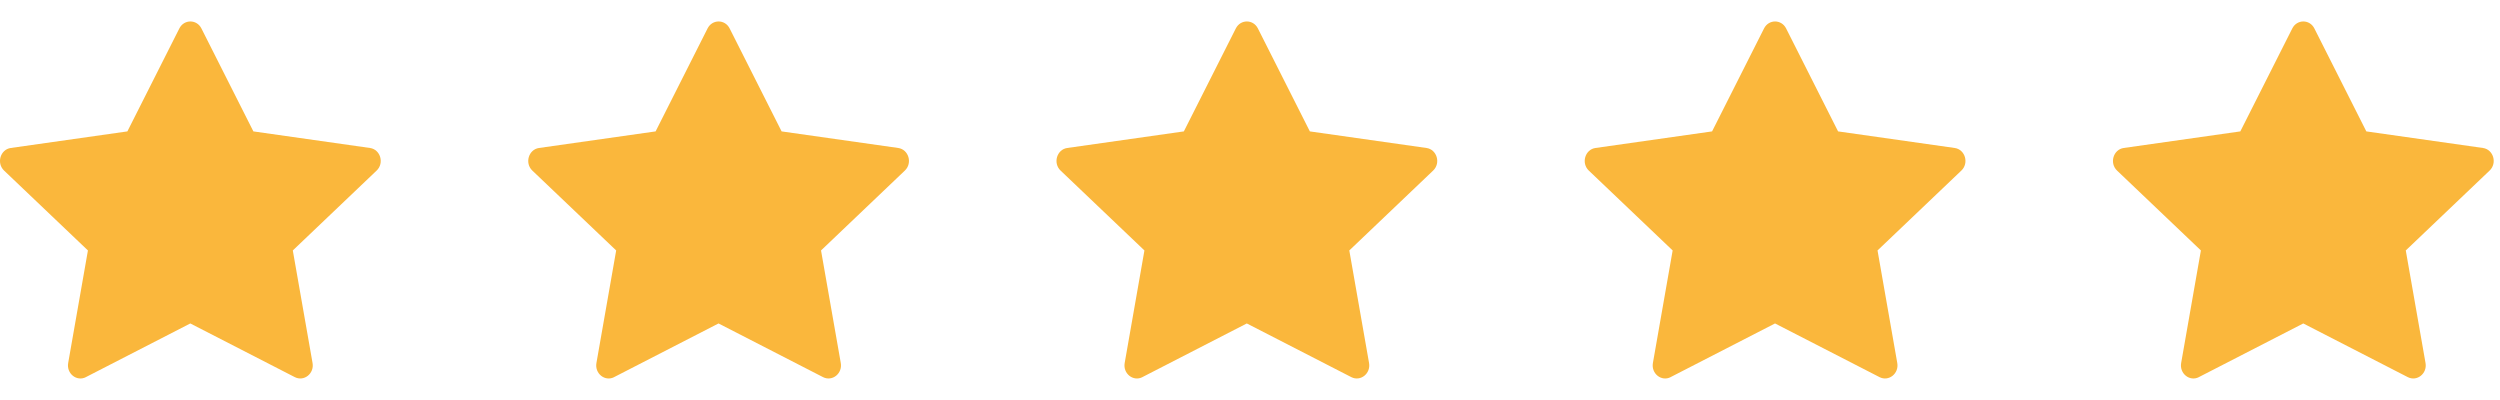 <svg fill="none" height="16" viewBox="0 0 100 16" width="100" xmlns="http://www.w3.org/2000/svg"><g fill="#fab73c"><path d="m3.437 15.085c-.367.189-.784-.142-.71-.564l.79-4.503-3.354-3.195c-.313-.299-.15-.845.269-.904l4.663-.663 2.079-4.119c.188-.371.695-.371.882 0l2.079 4.119 4.662.663c.42.059.583.605.268.904l-3.353 3.195.79 4.503c.074.422-.343.752-.71.564l-4.18-2.147-4.178 2.147z"/><path d="m24.567 15.085c-.367.189-.784-.142-.71-.564l.79-4.503-3.354-3.195c-.313-.299-.15-.845.269-.904l4.662-.663 2.079-4.119c.188-.371.695-.371.882 0l2.079 4.119 4.662.663c.42.059.583.605.268.904l-3.353 3.195.79 4.503c.074.422-.343.752-.71.564l-4.18-2.147-4.178 2.147z"/><path d="m45.697 15.085c-.367.189-.784-.142-.71-.564l.79-4.503-3.354-3.195c-.313-.299-.15-.845.269-.904l4.662-.663 2.079-4.119c.188-.371.695-.371.882 0l2.079 4.119 4.663.663c.42.059.583.605.268.904l-3.353 3.195.79 4.503c.074.422-.343.752-.71.564l-4.18-2.147-4.178 2.147z"/><path d="m66.826 15.085c-.367.189-.784-.142-.71-.564l.79-4.503-3.354-3.195c-.313-.299-.15-.845.269-.904l4.662-.663 2.079-4.119c.188-.371.695-.371.882 0l2.079 4.119 4.663.663c.42.059.583.605.268.904l-3.353 3.195.79 4.503c.074.422-.343.752-.71.564l-4.18-2.147-4.178 2.147z"/><path d="m87.956 15.085c-.367.189-.784-.142-.71-.564l.79-4.503-3.354-3.195c-.313-.299-.15-.845.269-.904l4.662-.663 2.079-4.119c.188-.371.695-.371.882 0l2.079 4.119 4.663.663c.42.059.583.605.268.904l-3.353 3.195.79 4.503c.074.422-.343.752-.71.564l-4.18-2.147-4.178 2.147z"/></g></svg>